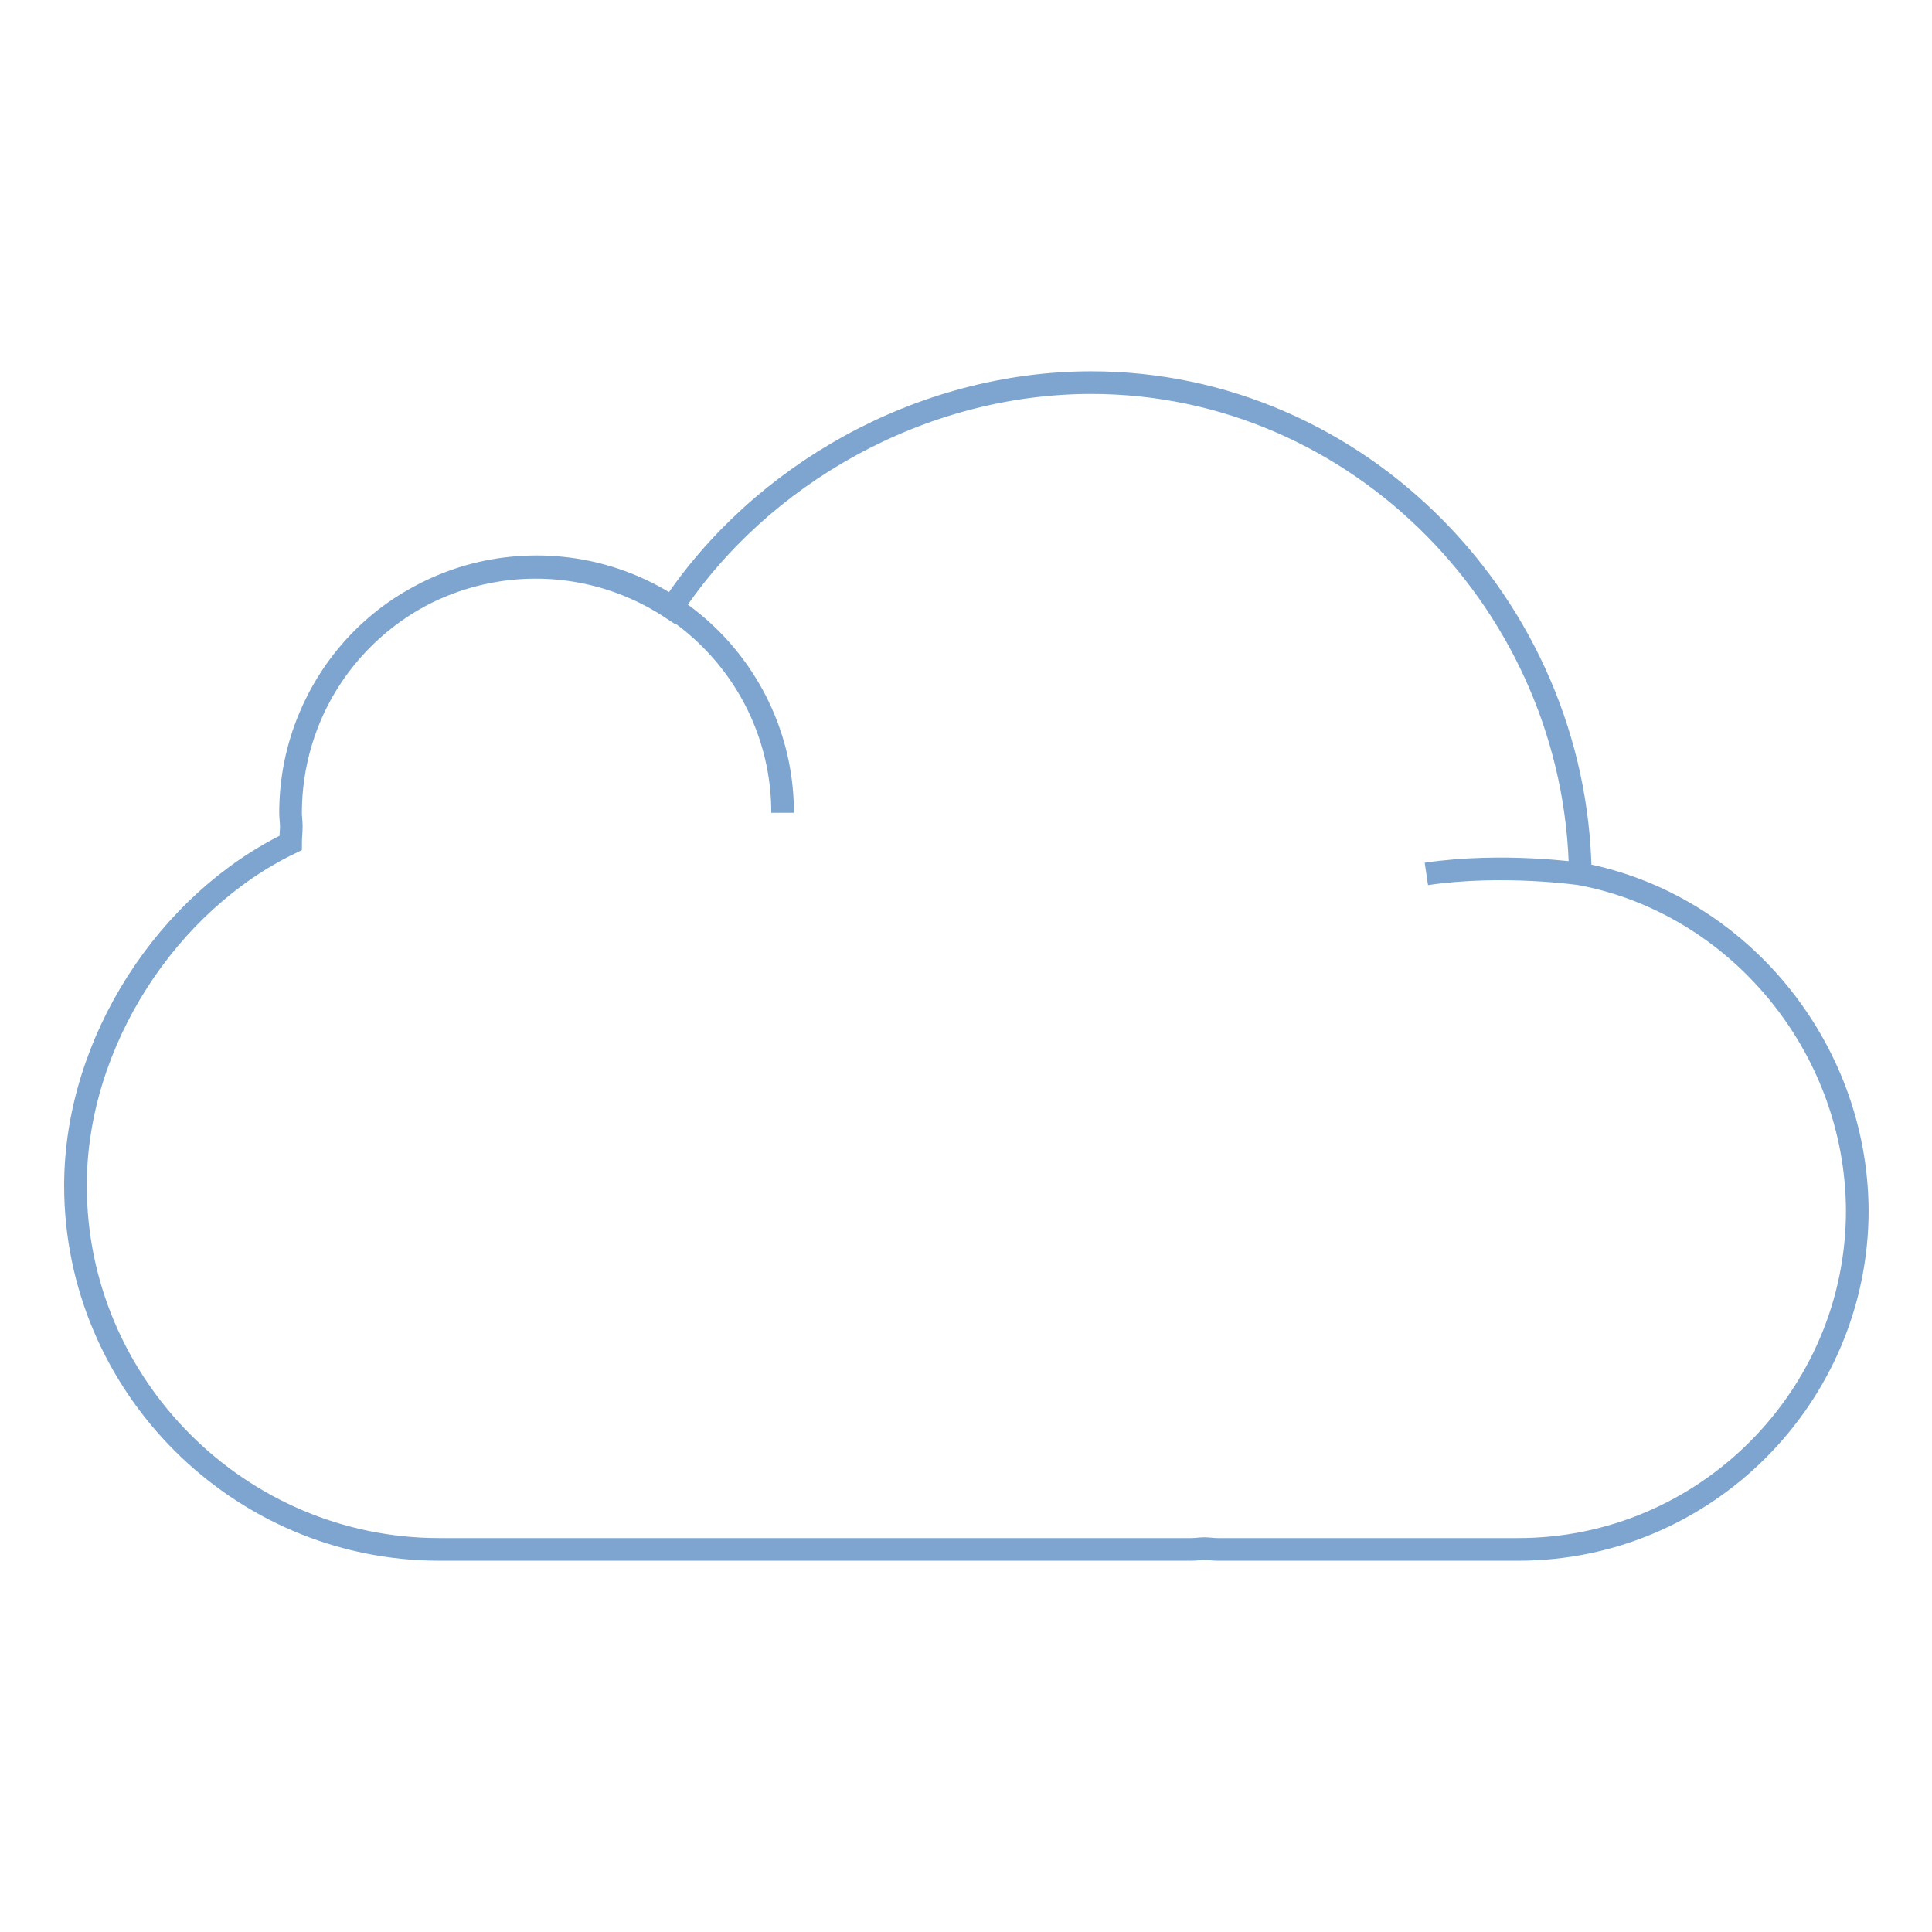 <?xml version="1.0" encoding="utf-8"?>
<!-- Svg Vector Icons : http://www.onlinewebfonts.com/icon -->
<!DOCTYPE svg PUBLIC "-//W3C//DTD SVG 1.1//EN" "http://www.w3.org/Graphics/SVG/1.1/DTD/svg11.dtd">
<svg version="1.1" xmlns="http://www.w3.org/2000/svg" xmlns:xlink="http://www.w3.org/1999/xlink" x="0px" y="0px" viewBox="0 0 256 256" enable-background="new 0 0 256 256" xml:space="preserve">
<g> <path stroke-width="3" fill-opacity="0" stroke="#7da5d0"  d="M209.4,115.8c-0.5-35.4-29.3-65.1-64.8-65.1c-22.6,0-43.9,12.2-55.6,29.9c-15-9.9-35.2-5.9-45.1,9.1 c-3.5,5.3-5.4,11.6-5.4,18c0,0.6,0.1,1.2,0.1,1.8c0,0.7-0.1,1.5-0.1,2.2C22.3,119.5,10,138,10,157.1c0,26.5,21.7,48.2,48.2,48.2 h99.7c0.6,0,1.1-0.1,1.7-0.1c0.6,0,1.1,0.1,1.7,0.1h39.9c24.7,0,44.9-20.2,44.9-44.9C246,138.6,230.2,119.7,209.4,115.8z  M209.4,115.8c0,0-10.3-1.5-20.4,0 M38.5,107.7c0-18,14.6-32.6,32.6-32.6s32.6,14.6,32.6,32.6"/></g>
</svg>